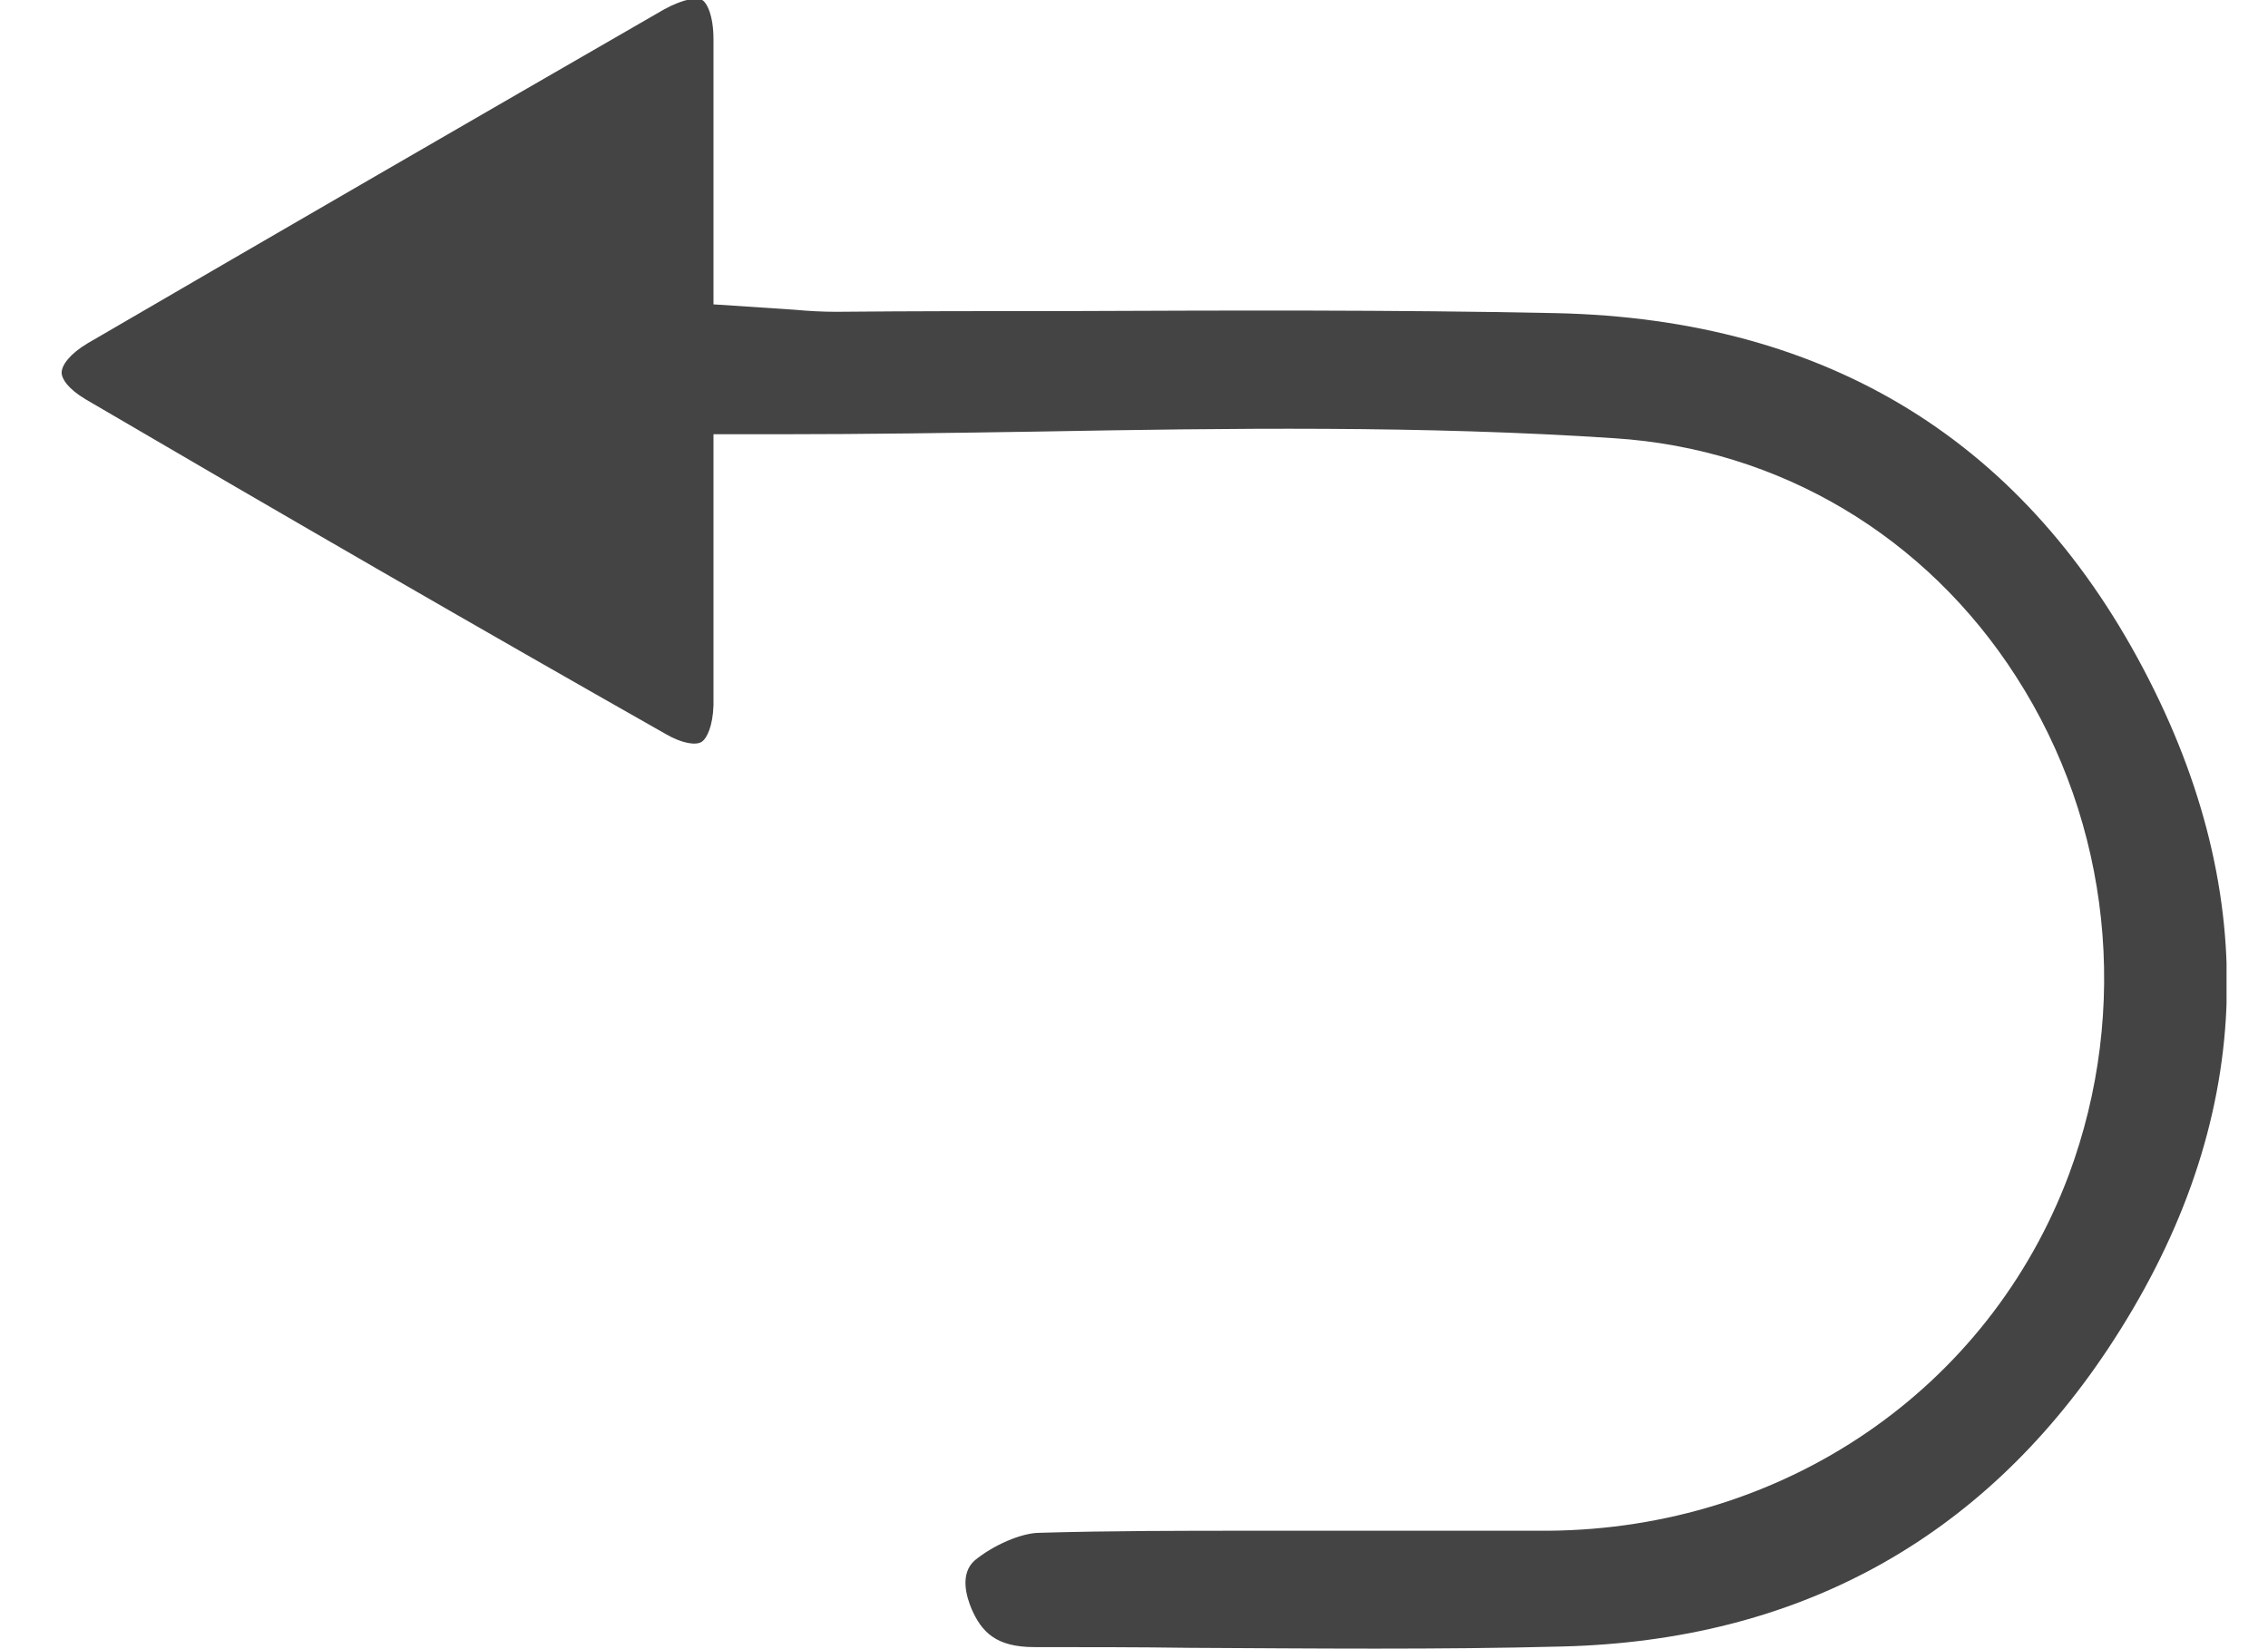 <?xml version="1.0" encoding="UTF-8"?>
<svg xmlns="http://www.w3.org/2000/svg" width="22" height="16" viewBox="0 0 22 16" fill="none">
  <g clip-path="url(#clip0_513_1110)">
    <path d="M10.034 15.98C10.534 15.98 11.033 15.98 11.533 15.987C12.72 15.993 13.952 16.006 15.158 15.974C17.434 15.916 19.212 14.942 20.444 13.092C21.838 10.995 21.974 8.808 20.846 6.595C19.672 4.29 17.739 3.096 15.093 3.038C13.517 3.005 11.909 3.012 10.359 3.018C9.606 3.018 8.861 3.018 8.108 3.025C7.979 3.025 7.849 3.018 7.706 3.005L6.921 2.953V1.681C6.921 1.233 6.921 0.811 6.921 0.383C6.921 0.149 6.857 0.026 6.811 -1.85808e-05C6.772 -0.026 6.643 -0.019 6.442 0.091C4.574 1.168 2.712 2.246 0.851 3.33C0.676 3.434 0.598 3.544 0.598 3.615C0.598 3.674 0.657 3.771 0.832 3.875C2.771 5.011 4.658 6.101 6.455 7.12C6.623 7.218 6.753 7.231 6.805 7.198C6.857 7.166 6.915 7.043 6.921 6.841C6.921 6.4 6.921 5.965 6.921 5.511V4.213H7.57C8.413 4.213 9.243 4.2 10.073 4.187C11.909 4.154 13.803 4.128 15.664 4.252C17.259 4.355 18.68 5.199 19.555 6.562C20.476 7.99 20.664 9.795 20.068 11.398C19.289 13.475 17.311 14.832 15.022 14.851C14.393 14.851 13.757 14.851 13.122 14.851C12.804 14.851 12.48 14.851 12.155 14.851C11.468 14.851 10.774 14.851 10.086 14.871C9.905 14.871 9.632 14.994 9.457 15.137C9.308 15.267 9.373 15.487 9.425 15.611C9.522 15.831 9.658 15.98 10.034 15.98Z" fill="#444444"></path>
  </g>
  <defs>
    <clipPath id="clip0_513_1110">
      <rect width="21" height="16" fill="white" transform="translate(0.598)"></rect>
    </clipPath>
  </defs>
</svg>
